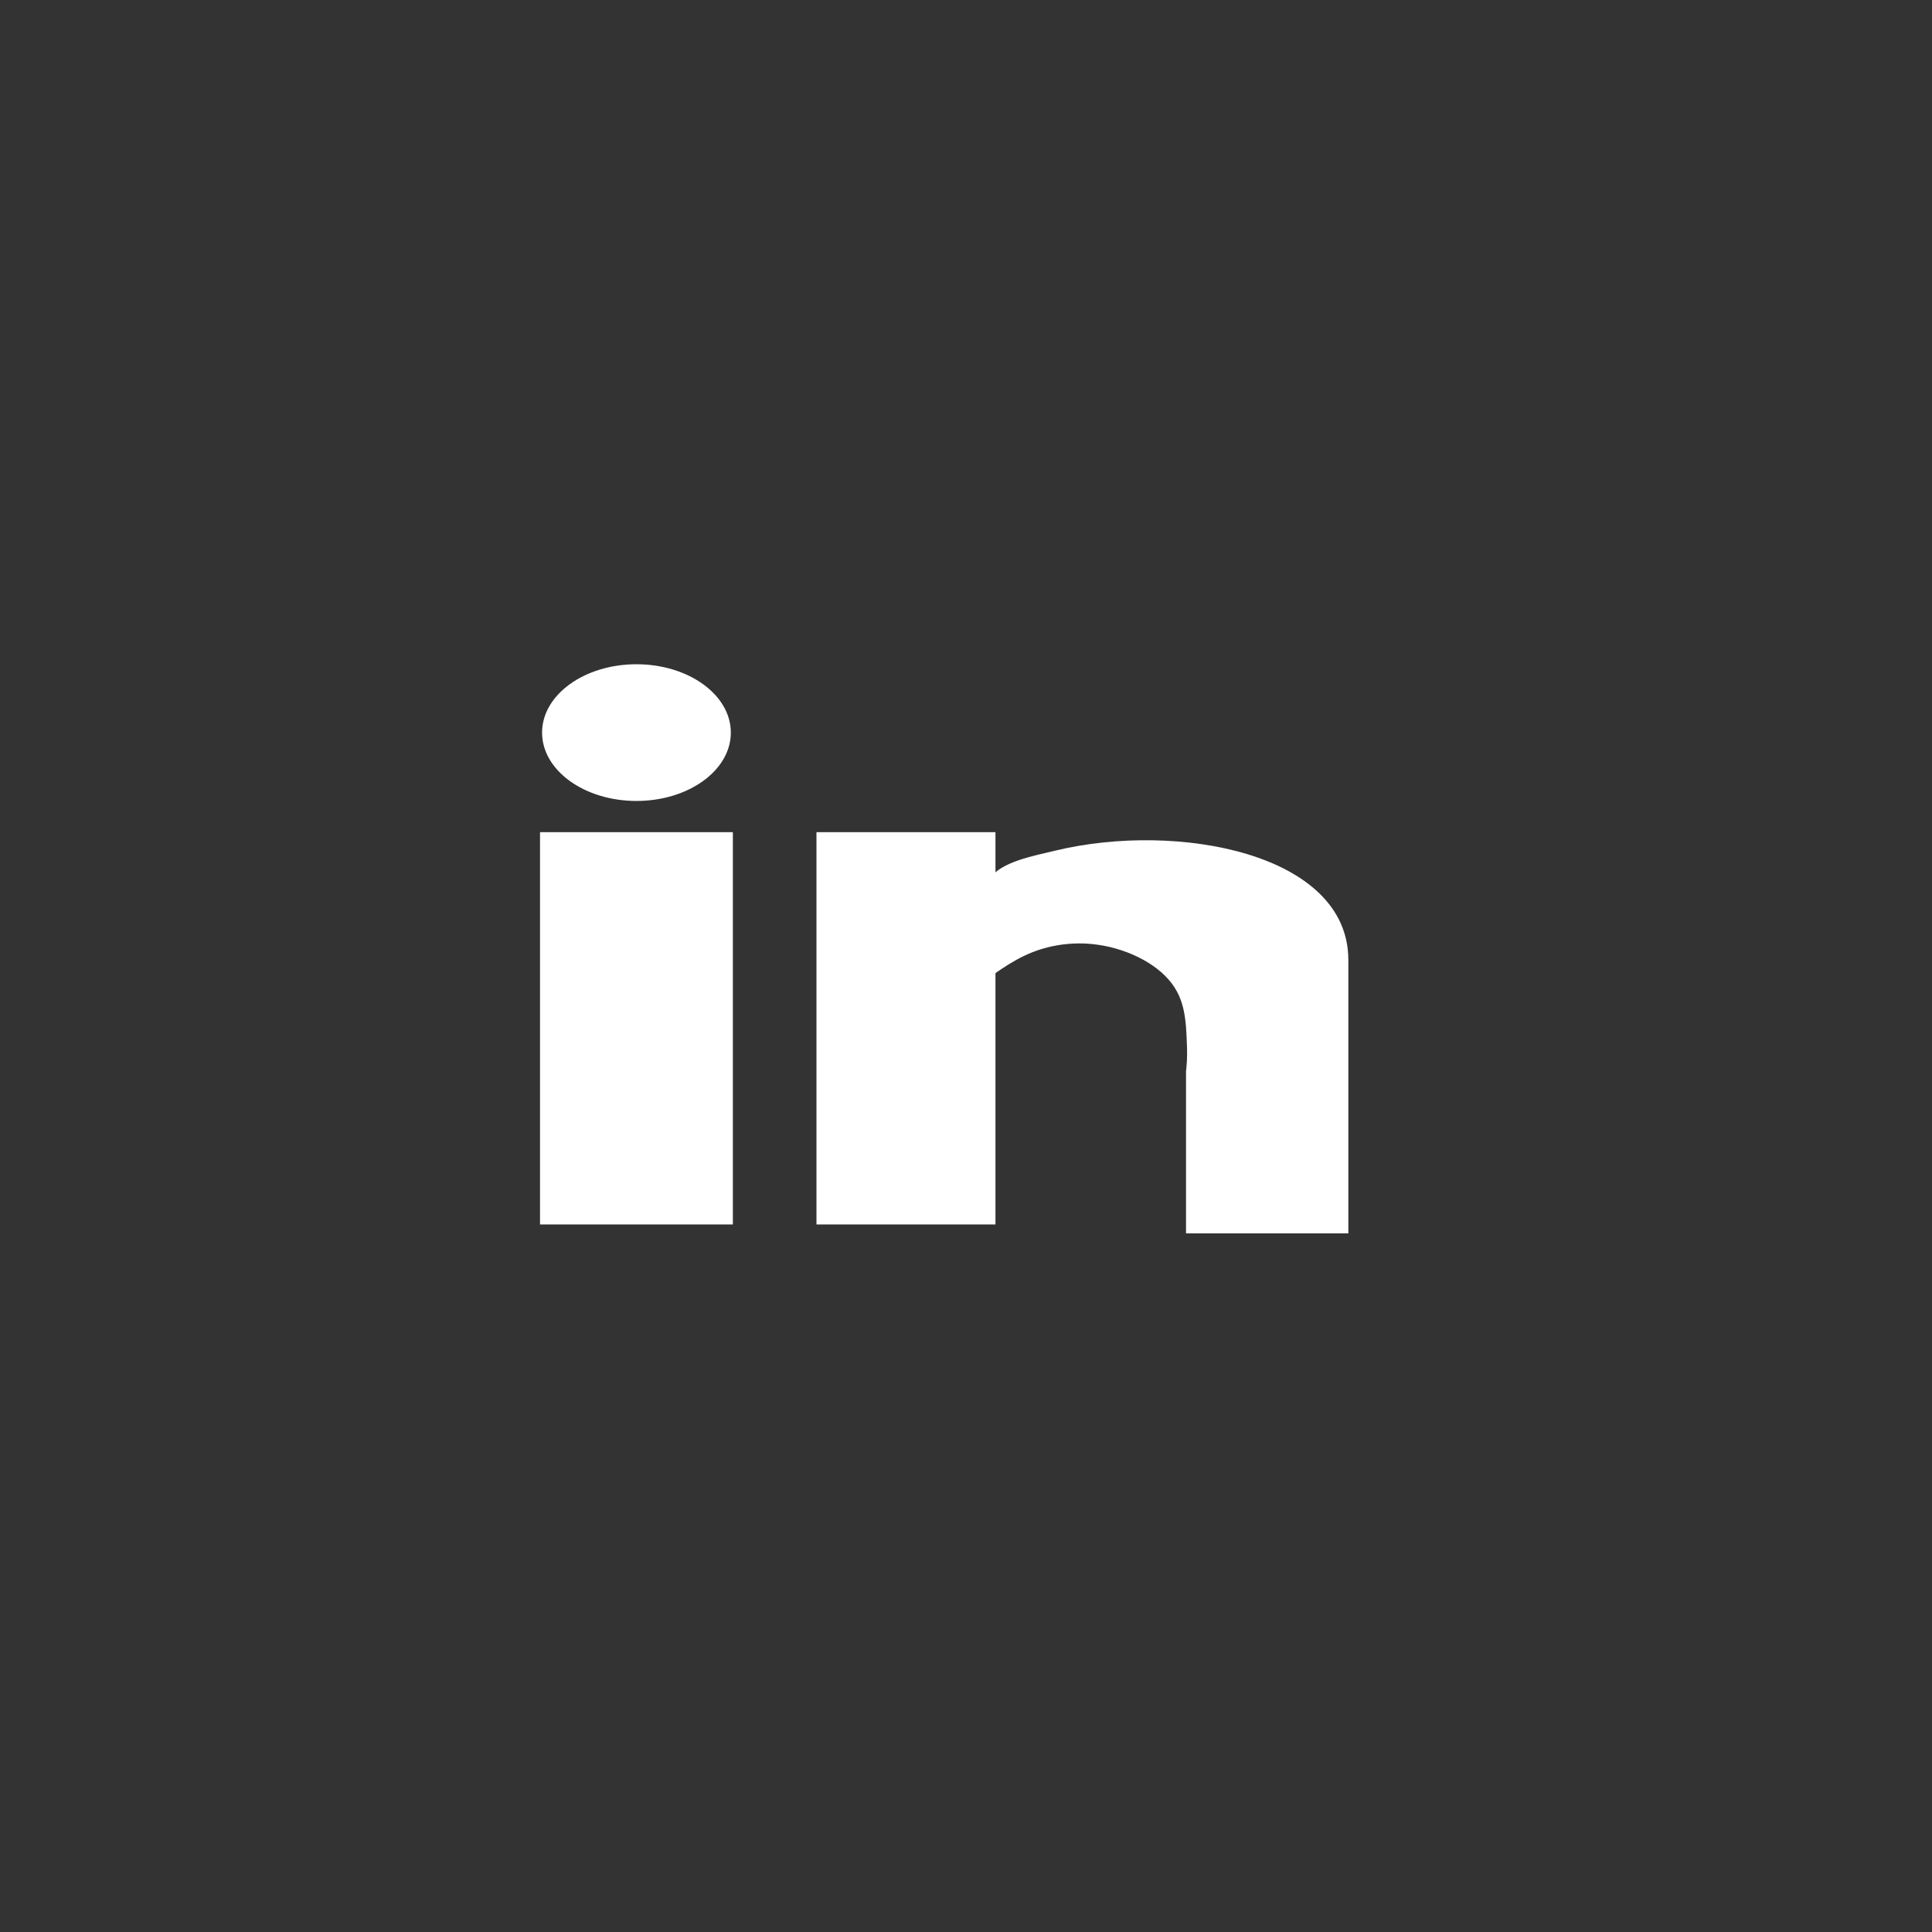<?xml version="1.0" encoding="UTF-8"?>
<svg id="Camada_1" xmlns="http://www.w3.org/2000/svg" version="1.1" viewBox="0 0 1080 1080">
  <rect x="0" y="0" width="1080" height="1080" fill="#333333" stroke="none"/>
  <!-- Generator: Adobe Illustrator 29.6.1, SVG Export Plug-In . SVG Version: 2.1.1 Build 9)  -->
  <defs>
    <style>
      .st0 {
        fill: #fff;
      }
    </style>
  </defs>
  <path class="st0" d="M408.54,409.53c0,21.1-23.63,38.21-52.76,38.21s-52.76-17.11-52.76-38.21,23.63-38.21,52.76-38.21,52.76,17.11,52.76,38.21Z"/>
  <rect class="st0" x="301.88" y="465.19" width="107.8" height="219.29"/>
  <rect class="st0" x="456.41" y="465.19" width="100.06" height="219.29"/>
  <path class="st0" d="M662.99,598.9c.38-3.19.75-7.74.56-13.18-.56-16.51-.99-29.13-12.39-40.37-10.8-10.64-29.43-18.03-47.96-17.98-8.79.02-15.61,1.73-17.19,2.11-13.49,3.28-23.31,10.03-34.37,17.85,1.65-1.16-1.14-13.01-1.18-15.15-.12-5.6.1-11.18.32-16.76.3-7.02-2.17-15.58,1.47-22.65.3-.58.64-1.18,1.04-1.74,6.48-9.3,24.04-12.49,36.81-15.57,67.86-16.32,163.63,1.41,163.63,61.17v152.84h-90.74v-90.56Z"/>
</svg>